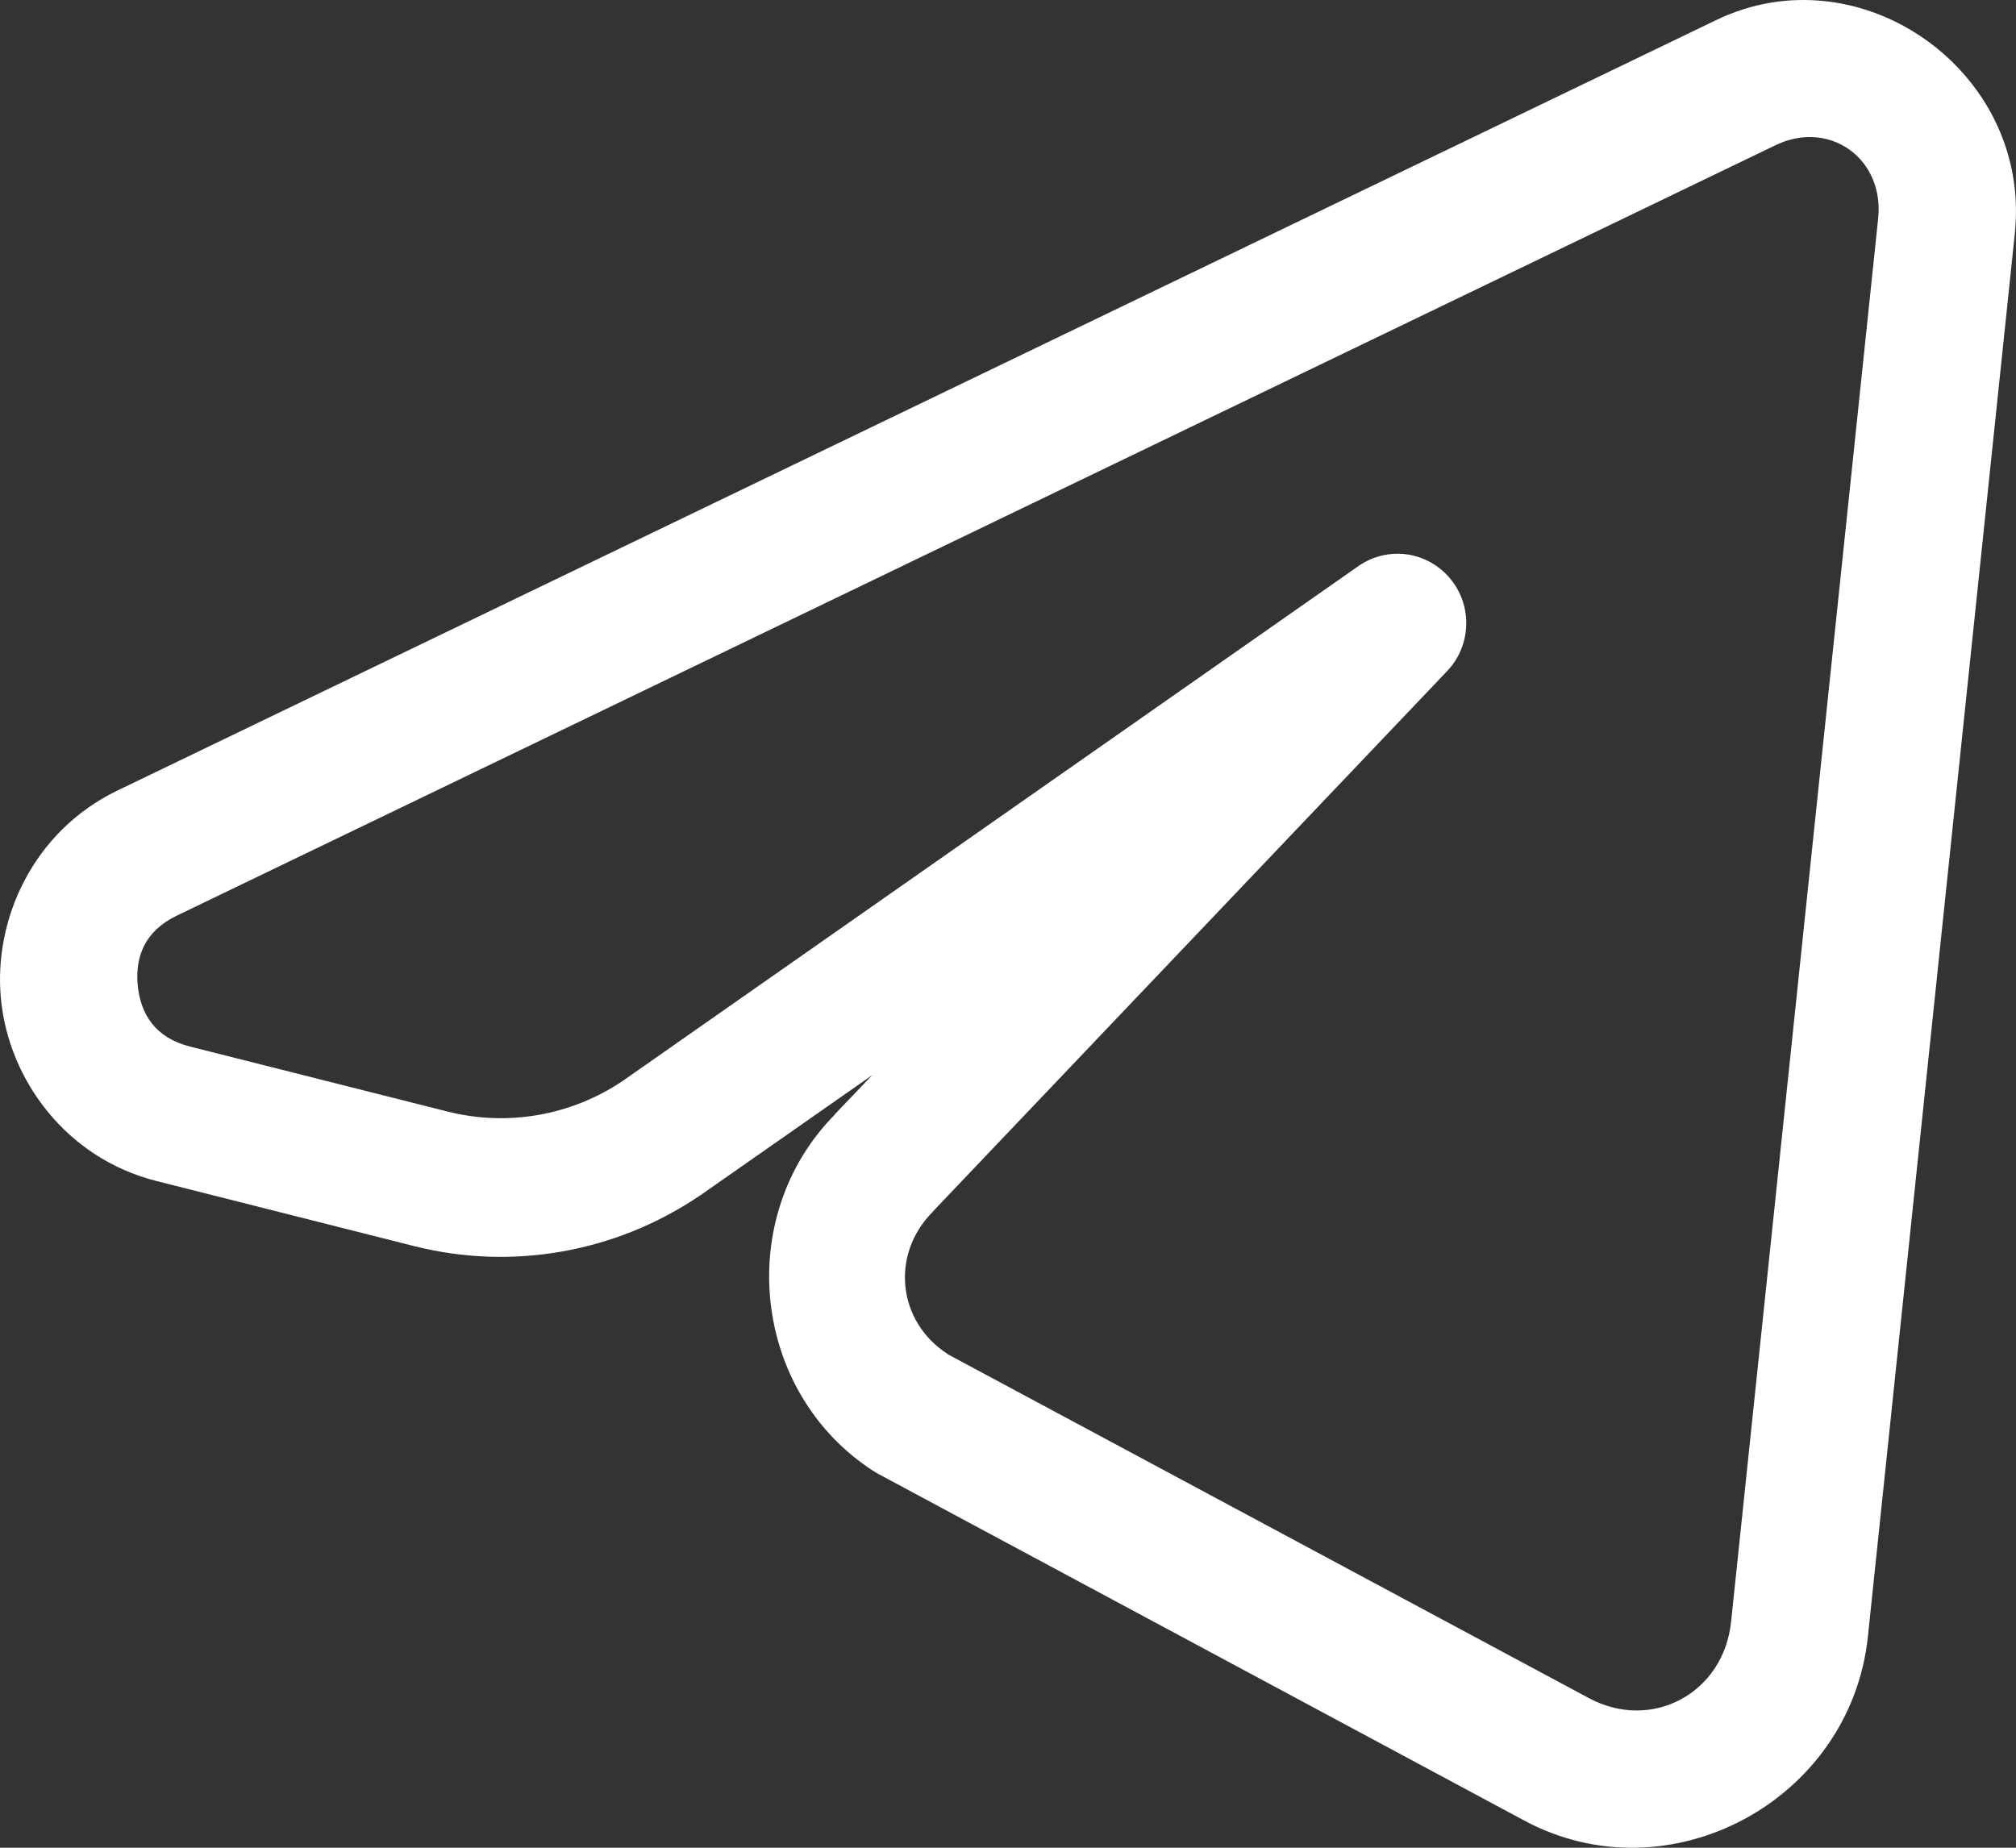 <svg width="24" height="22" viewBox="0 0 24 22" fill="none" xmlns="http://www.w3.org/2000/svg">
<rect x="0" y="0" width="24" height="22" fill="#333333" stroke="none"/>
<path d="M21.736 0.015C21.308 -0.033 20.86 0.032 20.431 0.239L1.399 9.412C0.396 9.895 -0.083 10.947 0.012 11.902C0.107 12.856 0.785 13.79 1.864 14.062L4.931 14.837C6.092 15.13 7.322 14.914 8.317 14.245C8.322 14.242 8.326 14.24 8.33 14.237L10.385 12.8L9.931 13.275L9.944 13.265C8.726 14.493 8.952 16.588 10.406 17.52C10.424 17.532 10.443 17.542 10.461 17.552L18.147 21.677C19.869 22.601 22.031 21.443 22.237 19.485L23.988 2.761C23.988 2.758 23.988 2.755 23.988 2.752C24.125 1.321 23.02 0.158 21.736 0.015ZM21.606 1.634C22.055 1.667 22.41 2.058 22.36 2.591V2.593L20.608 19.311C20.519 20.161 19.664 20.62 18.916 20.219L11.284 16.125L11.282 16.122C10.684 15.737 10.599 14.938 11.101 14.432C11.104 14.428 11.108 14.424 11.111 14.419L17.23 7.988C17.37 7.84 17.45 7.645 17.455 7.441C17.461 7.237 17.391 7.038 17.259 6.883C17.128 6.728 16.944 6.627 16.744 6.6C16.543 6.574 16.34 6.623 16.173 6.739L7.412 12.871C6.799 13.283 6.043 13.415 5.329 13.235L2.262 12.461C1.846 12.355 1.674 12.073 1.64 11.736C1.607 11.399 1.718 11.088 2.105 10.902L21.137 1.729C21.296 1.652 21.456 1.623 21.606 1.634Z" fill="white"/>
</svg>
